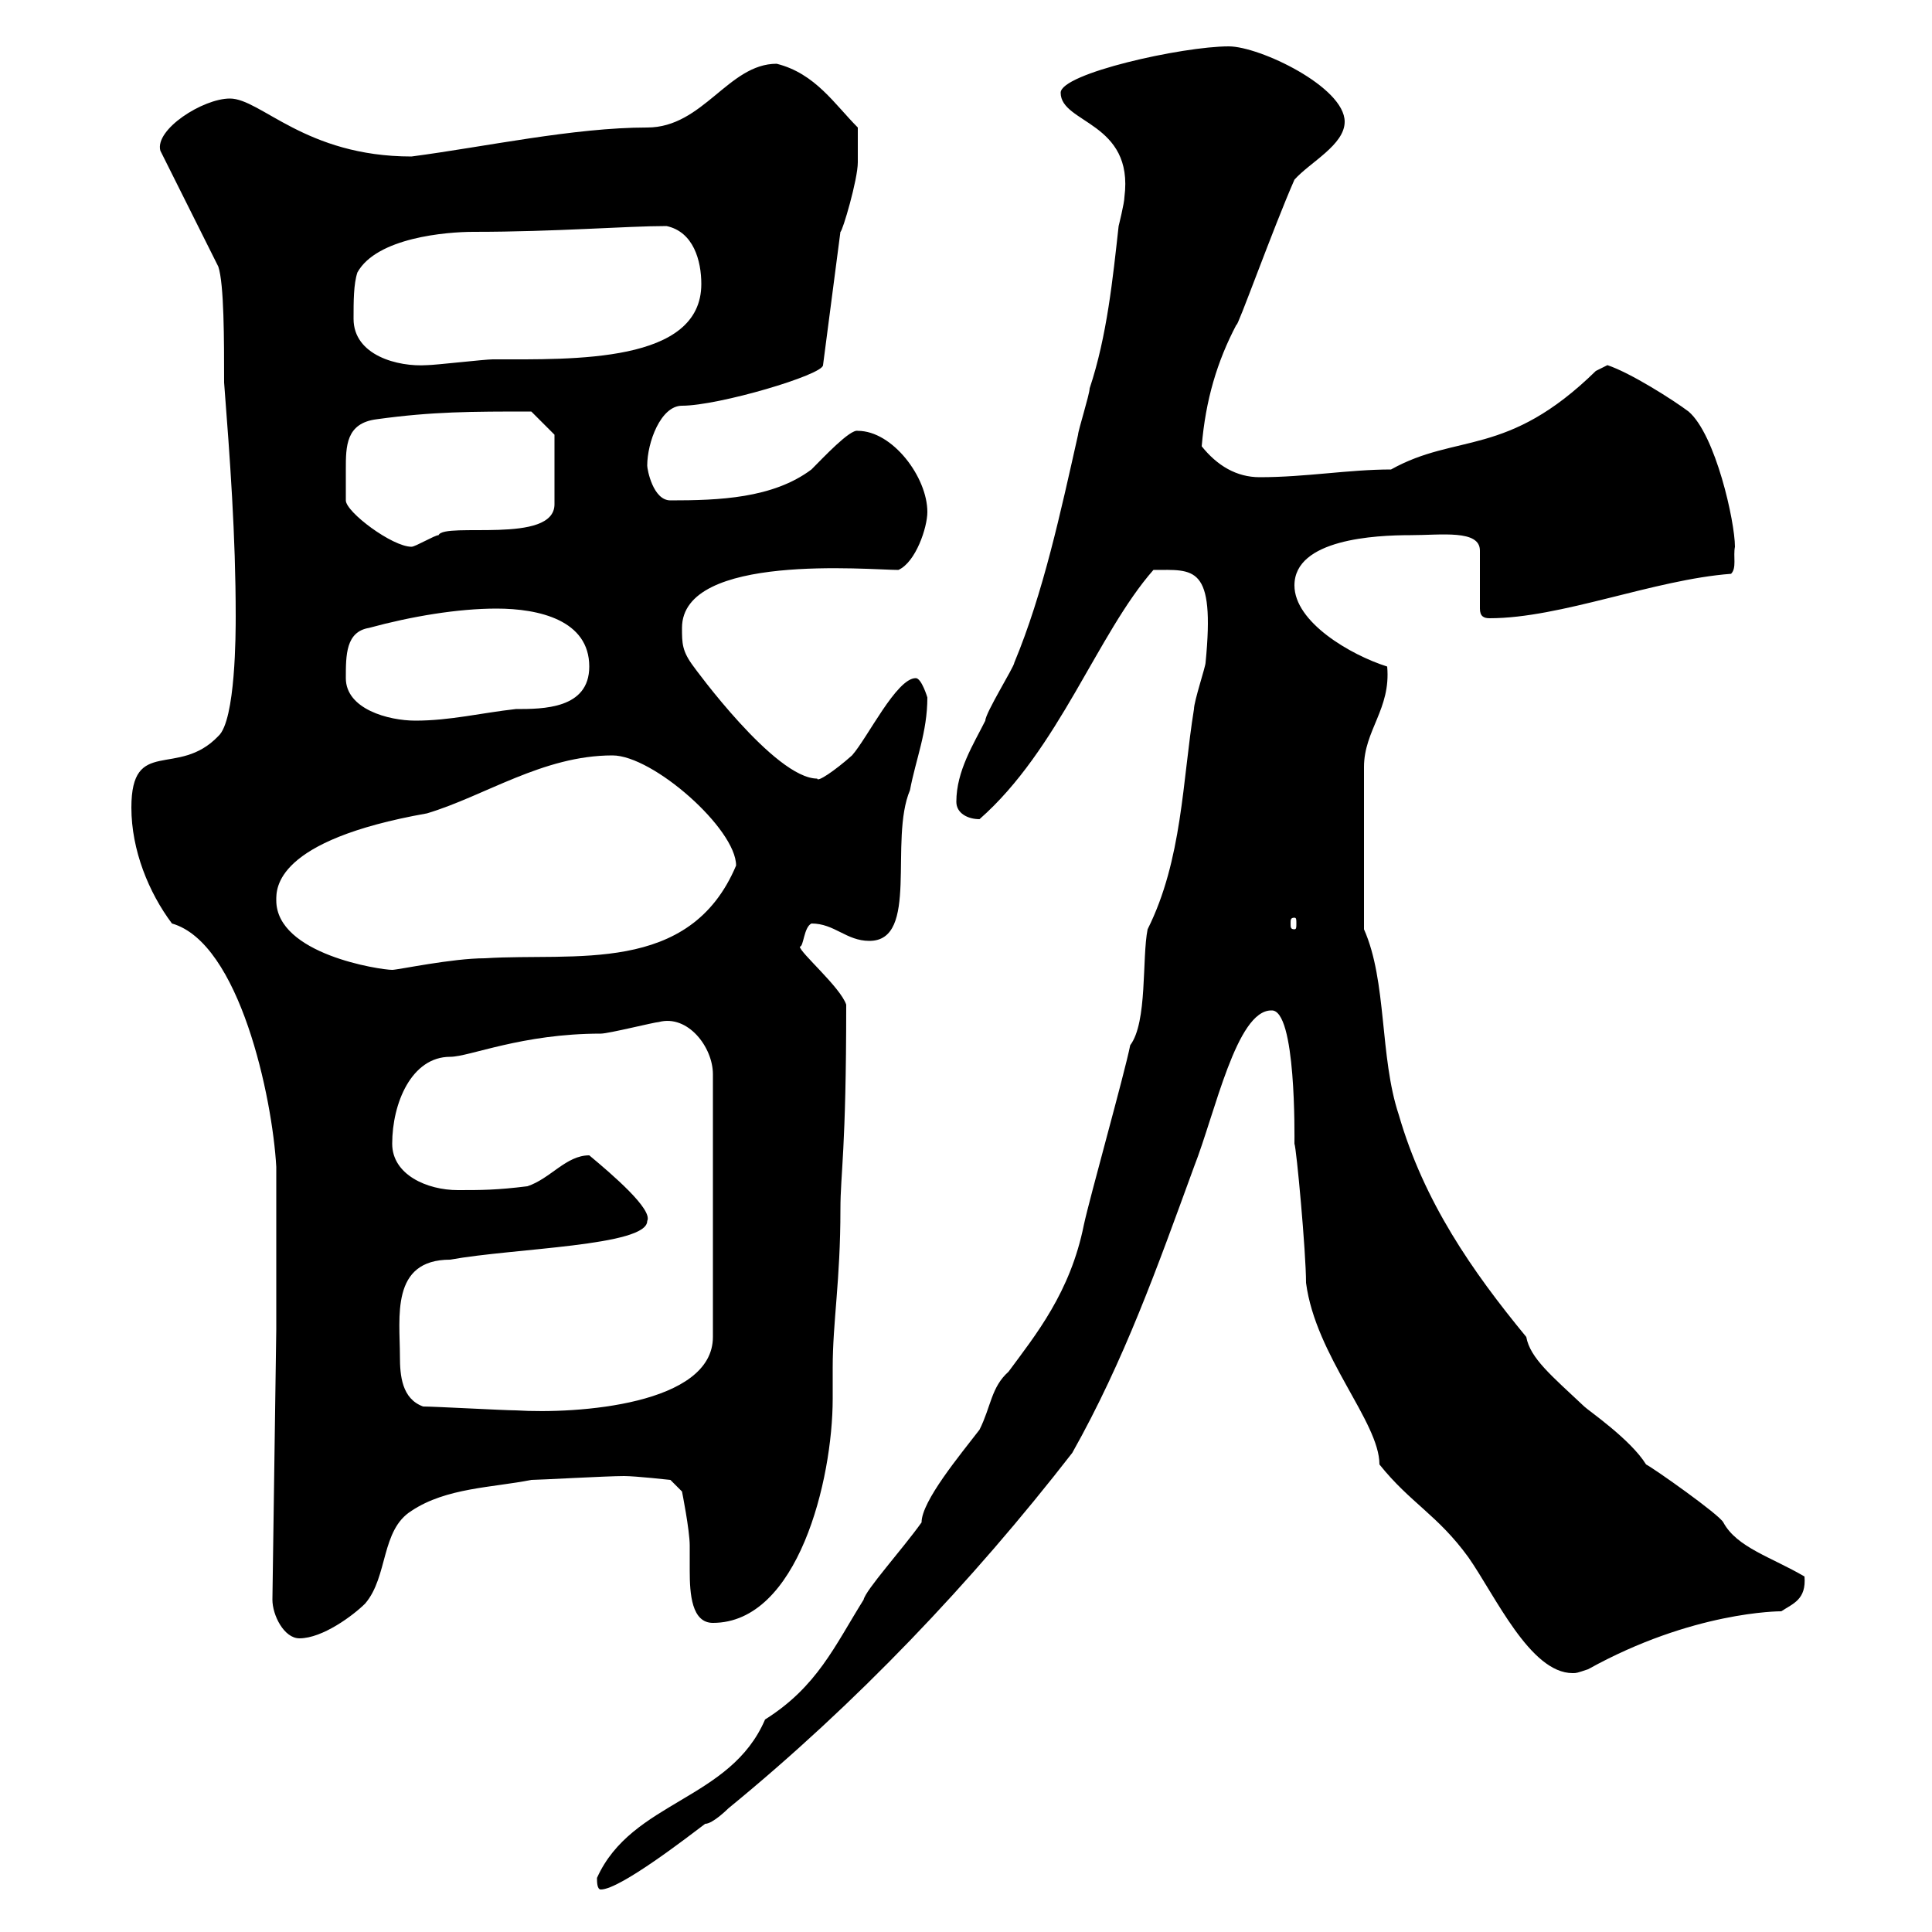 <svg xmlns="http://www.w3.org/2000/svg" xmlns:xlink="http://www.w3.org/1999/xlink" width="300" height="300"><path d="M92.70 291.60C92.70 292.20 92.70 293.40 93.30 293.40C96.30 293.40 107.10 285 109.50 283.20C110.70 283.20 113.10 280.80 113.10 280.80C132.90 264.60 150.90 245.70 166.50 225.60C174.60 211.20 179.70 196.80 185.40 181.20C188.70 172.80 192 156.90 197.40 156.90C201.30 156.60 201 176.70 201 177.60C201.30 178.20 202.80 194.40 202.80 199.20C204.30 210.60 214.20 220.80 214.20 227.40C219 233.40 223.20 235.20 228 241.80C232.20 247.80 237.60 259.80 244.20 259.80C244.80 259.80 244.80 259.80 246.60 259.20C262.80 250.20 276.30 250.20 276.60 250.20C278.40 249 280.50 248.40 280.20 244.80C275.10 241.80 269.70 240.30 267.60 236.40C267 235.20 256.80 228 255.60 227.40C253.20 223.50 246.60 219 246 218.40C240.90 213.60 237.60 210.90 237 207.60C228.60 197.40 221.10 186.60 217.20 173.10C214.20 164.10 215.40 152.40 211.80 144.30L211.80 119.10C211.80 113.40 216 110.10 215.40 103.50C209.70 101.70 201 96.60 201 90.90C201 83.70 213.60 83.10 219 83.10C223.80 83.10 229.80 82.20 229.80 85.50L229.80 94.50C229.80 95.70 230.40 96 231.30 96C242.40 96 256.80 90 268.80 89.10C269.70 88.20 269.10 86.40 269.40 84.90C269.40 81 266.40 67.50 262.20 63.90C259.80 62.10 253.20 57.90 249.60 56.70C249.60 56.70 247.80 57.60 247.80 57.60C234 71.10 226.20 67.20 216 72.90C209.40 72.90 202.80 74.10 195.60 74.10C192 74.10 189 72.30 186.60 69.30C187.20 62.10 189 56.10 192 50.40C192 51.30 197.70 35.40 201 27.90C203.40 25.20 208.80 22.50 208.80 18.90C208.80 13.50 195.60 7.20 190.80 7.20C183.60 7.20 164.70 11.40 164.70 14.40C164.70 19.20 176.10 18.90 174.60 30.60C174.60 31.50 173.70 35.10 173.70 35.10C172.80 43.20 171.90 52.20 169.20 60.30C169.20 61.20 167.40 66.90 167.40 67.50C164.70 79.50 162 92.10 157.50 102.90C157.50 103.50 153 110.70 153 111.90C151.20 115.50 148.50 119.70 148.50 124.50C148.50 126.30 150.30 127.20 152.10 127.20C164.40 116.40 170.40 98.40 179.10 88.50C185.40 88.50 188.70 87.60 187.20 102.90C187.20 103.50 185.40 108.90 185.40 110.10C183.60 121.20 183.60 133.50 178.20 144.30C177.30 148.80 178.20 158.70 175.50 162.30C174.60 166.80 169.20 186 168.30 190.20C166.20 200.70 160.80 207.30 156.60 213C153.90 215.40 153.90 218.40 152.10 222C149.10 225.90 143.10 233.10 143.10 236.40C140.10 240.60 134.40 246.90 134.10 248.40C129.60 255.60 126.90 261.90 118.80 267C113.40 279.60 98.10 279.60 92.70 291.60ZM42.30 248.40C42.30 250.80 44.10 254.40 46.50 254.40C50.10 254.40 54.90 250.80 56.70 249C60.30 244.80 59.10 237.60 63.90 234.60C69.30 231 76.50 231 82.50 229.80C83.70 229.80 94.20 229.20 96.90 229.20C98.70 229.20 104.10 229.80 104.10 229.80L105.90 231.60C105.90 231.60 107.10 237.60 107.10 240C107.10 241.20 107.10 242.40 107.10 243.90C107.10 247.50 107.40 252 110.70 252C123.90 252 129.30 229.80 129.30 217.20C129.30 216 129.30 214.20 129.30 212.40C129.30 205.20 130.50 198.90 130.50 187.80C130.50 182.10 131.40 178.80 131.40 156C130.50 153.30 124.20 147.90 124.20 147C124.80 147 124.80 144 126 143.40C129.60 143.40 131.40 146.10 135 146.10C142.80 146.10 138 130.50 141.30 122.70C142.20 117.90 144 113.70 144 108.30C144 108.30 143.10 105.30 142.20 105.30C139.20 105.30 134.70 114.60 132.30 117.30C129.60 119.70 126.90 121.50 126.90 120.90C120.30 120.90 107.70 103.50 107.70 103.50C105.90 101.10 105.90 99.90 105.90 97.50C105.90 85.80 135 88.50 139.50 88.50C142.20 87.30 144 81.90 144 79.50C144 74.10 138.60 66.90 133.20 66.90C132 66.60 127.80 71.10 126 72.90C120 77.40 111.60 77.70 104.10 77.70C101.40 77.70 100.50 72.90 100.50 72.30C100.50 68.70 102.60 63 105.90 63C111.60 63 127.80 58.20 127.80 56.70L130.50 36C130.80 36 133.20 27.90 133.20 25.20C133.20 24.30 133.20 22.80 133.20 19.80C129.60 16.20 126.60 11.40 120.60 9.90C113.10 9.90 109.20 19.80 100.50 19.80C89.10 19.80 75.30 22.80 63.90 24.30C47.40 24.30 40.50 15.30 35.70 15.30C31.50 15.30 24 20.10 24.90 23.40L33.90 41.40C34.80 44.10 34.80 52.80 34.80 59.40C35.70 71.10 36.60 83.10 36.60 95.70C36.60 98.10 36.60 111.90 33.90 114.30C27.60 120.90 20.40 114.30 20.40 125.40C20.40 132 23.10 138.60 26.70 143.40C37.20 146.40 42.30 170.40 42.90 181.20C42.90 184.80 42.90 200.40 42.90 204L42.90 206.40ZM65.70 218.40C62.40 217.20 62.10 213.60 62.10 210.60C62.10 204.60 60.60 195.60 69.90 195.60C79.80 193.80 100.50 193.50 100.50 189.60C101.40 187.80 95.10 182.40 91.50 179.40C87.90 179.40 85.50 183 81.90 184.20C77.10 184.80 74.70 184.80 71.10 184.80C66.30 184.80 60.90 182.40 60.90 177.60C60.90 171.30 63.90 164.10 69.90 164.10C72.90 164.10 81 160.50 93.30 160.50C94.50 160.50 101.70 158.70 102.30 158.70C106.80 157.50 110.70 162.60 110.70 166.80L110.70 207.60C110.70 218.10 89.70 219.60 80.10 219C78.30 219 67.50 218.40 65.70 218.40ZM42.90 139.80C42.90 138 42.60 130.50 66.30 126.30C75.30 123.60 84.30 117.30 95.10 117.30C101.40 117.30 114.30 128.70 114.30 134.40C107.10 151.50 89.10 147.90 75.30 148.80C70.20 148.80 61.80 150.60 60.90 150.60C59.10 150.60 42.90 148.20 42.90 139.80ZM201 142.50C201.30 142.50 201.30 142.80 201.30 143.40C201.30 144 201.30 144.30 201 144.30C200.40 144.30 200.40 144 200.40 143.40C200.40 142.80 200.40 142.50 201 142.50ZM53.70 105.30C53.70 101.70 53.70 98.10 57.30 97.50C63.90 95.70 71.10 94.50 77.10 94.50C83.70 94.50 91.50 96.30 91.50 103.50C91.50 110.10 84.30 110.10 80.10 110.10C74.70 110.70 69.90 111.90 64.50 111.90C60.30 111.90 53.70 110.10 53.70 105.30ZM53.70 72.90C53.70 69.30 53.70 65.70 58.50 65.10C67.20 63.90 73.20 63.90 82.50 63.90L86.10 67.50L86.10 78.30C86.10 84.60 69 81 68.10 83.10C67.50 83.10 64.50 84.90 63.90 84.90C60.90 84.90 53.70 79.50 53.70 77.70C53.70 77.70 53.70 74.70 53.70 72.90ZM54.90 49.50C54.90 46.80 54.90 44.10 55.50 42.30C58.50 36.90 69.30 36 73.50 36C86.40 36 97.20 35.10 103.50 35.10C107.70 36 108.90 40.50 108.90 44.10C108.90 56.40 89.10 55.80 76.50 55.80C75.30 55.80 67.50 56.70 66.30 56.70C61.80 57 54.90 55.20 54.90 49.50Z"/></svg>